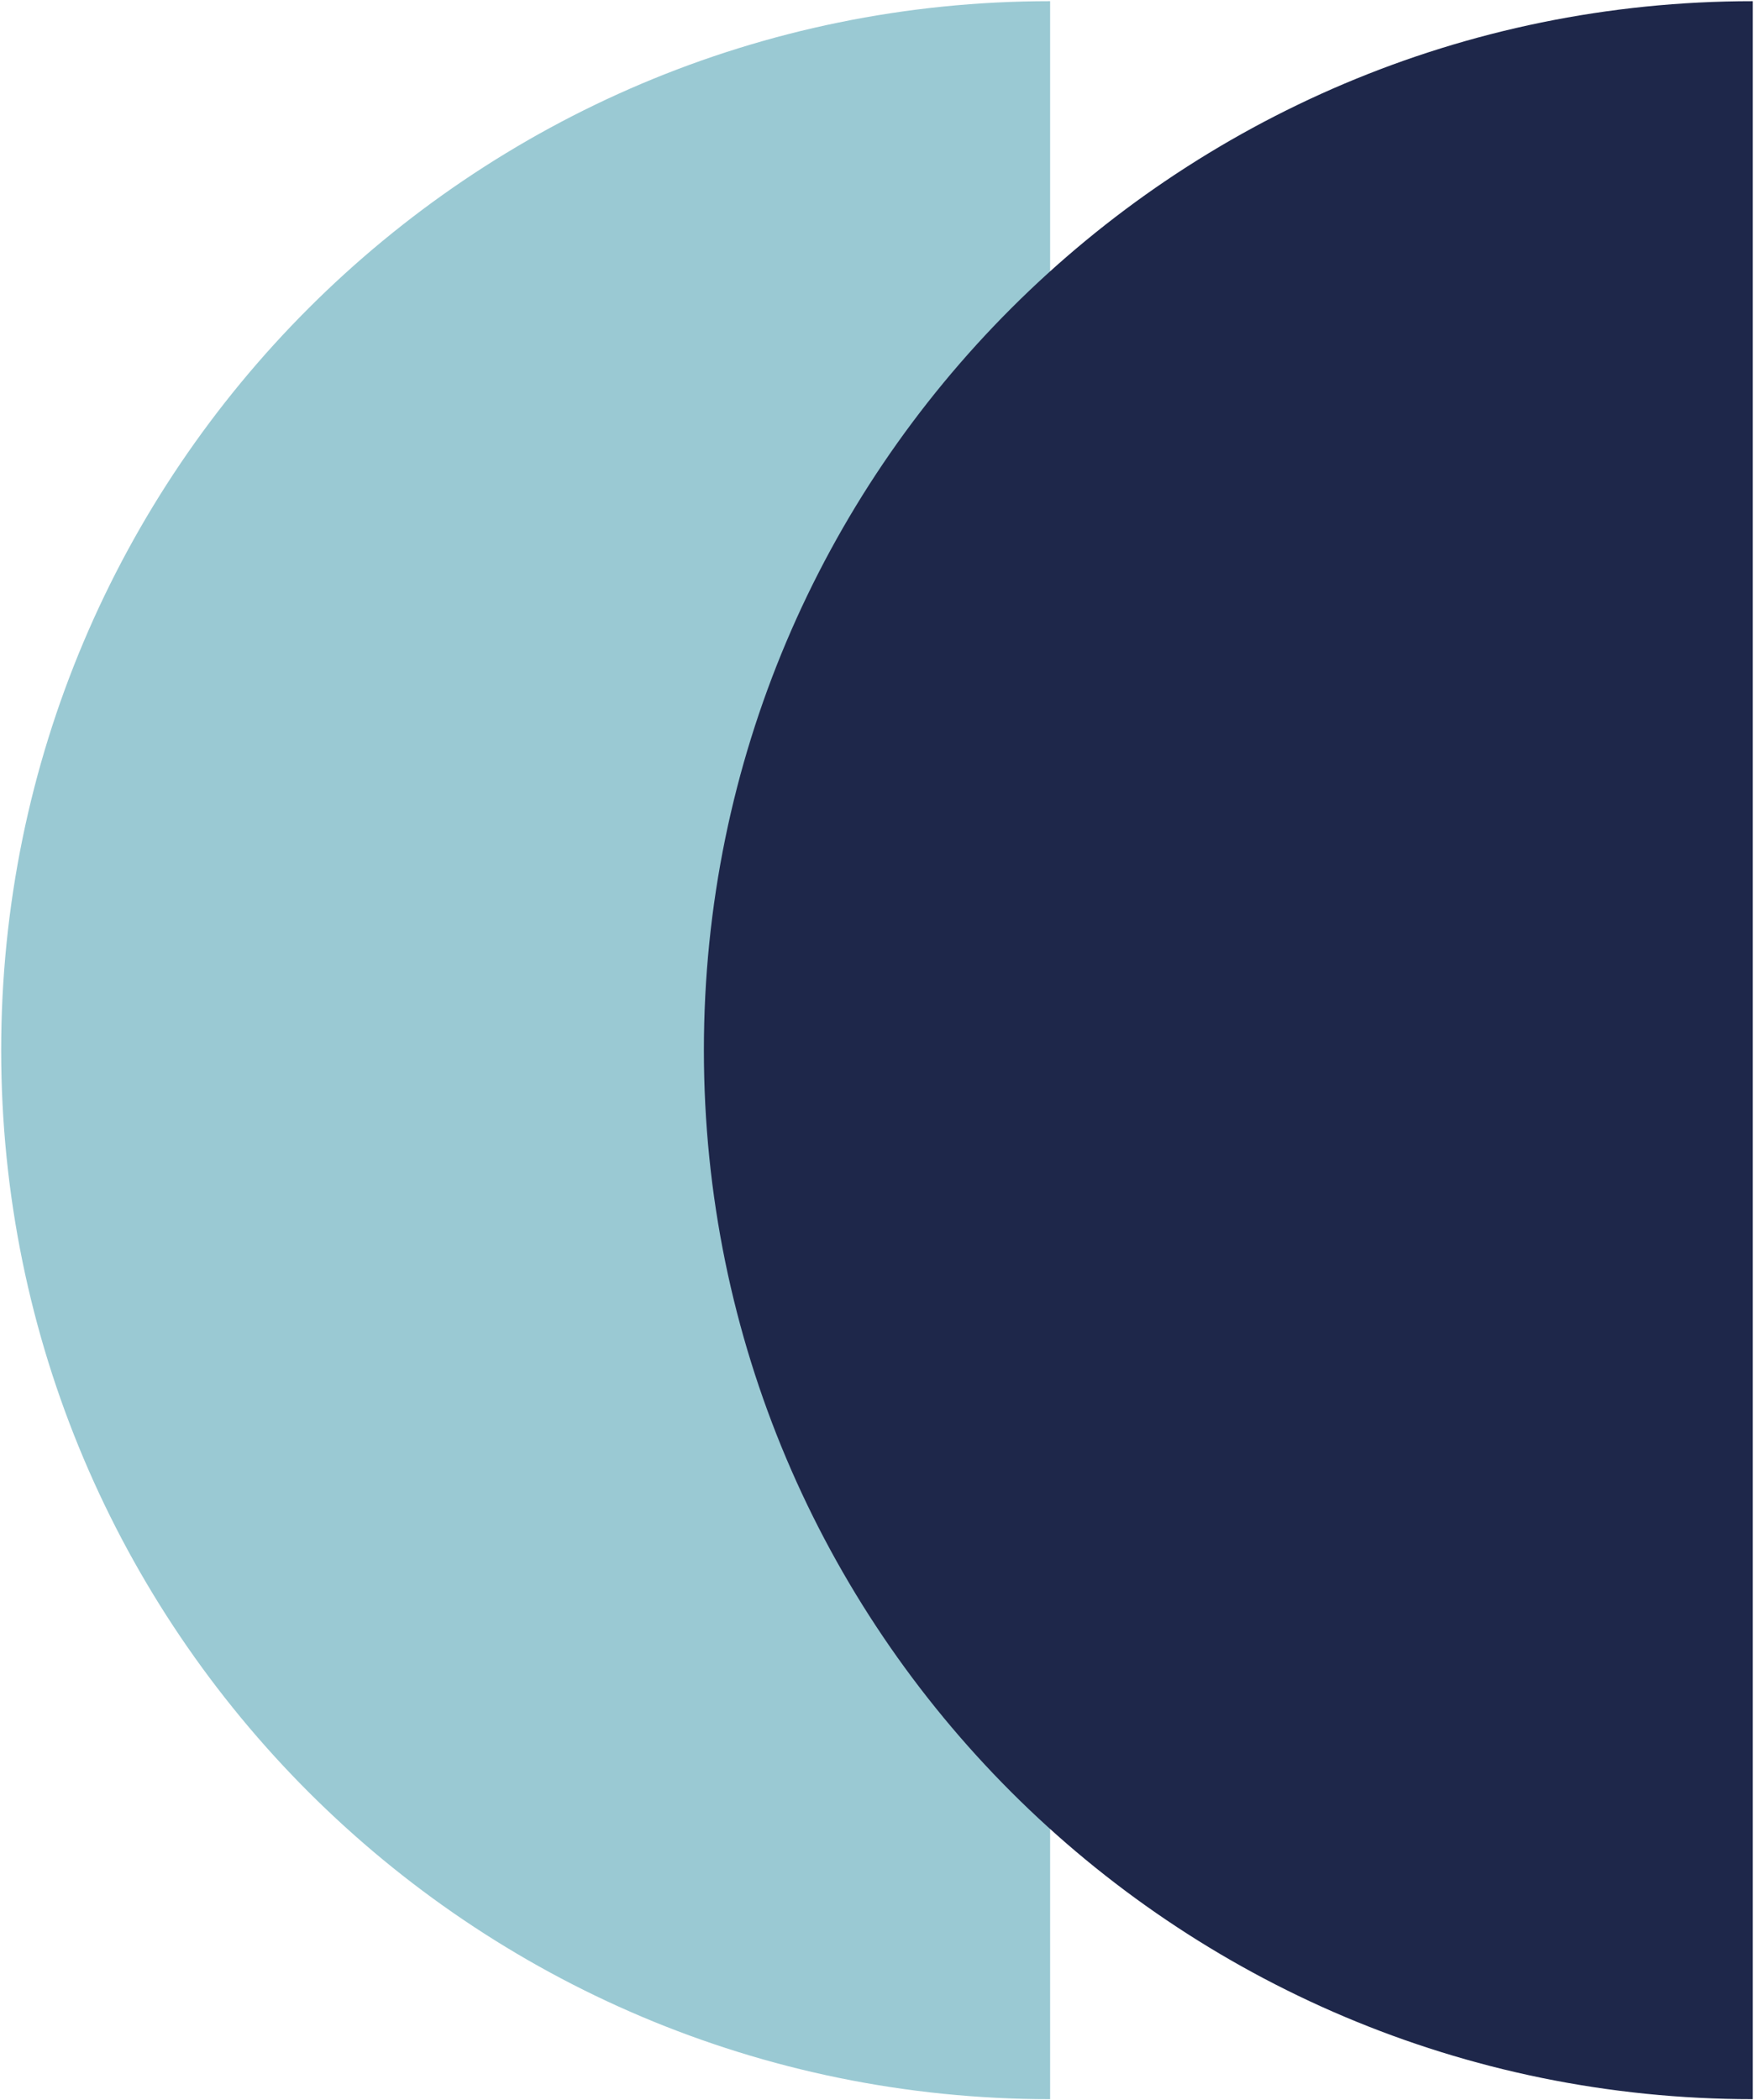 <?xml version="1.0" encoding="UTF-8"?>
<svg xmlns="http://www.w3.org/2000/svg" viewBox="0 0 744.95 892">
  <defs>
    <style>
      .cls-1 {
        isolation: isolate;
      }

      .cls-2 {
        fill: #9ac9d3;
      }

      .cls-2, .cls-3, .cls-4 {
        stroke-width: 0px;
      }

      .cls-3 {
        fill: #1e274a;
        mix-blend-mode: multiply;
      }

      .cls-4 {
        fill: #020f1a;
      }
    </style>
  </defs>
  <g class="cls-1">
    <g id="trou_-emeraude_marine" data-name="trou -emeraude_marine">
      <path class="cls-4" d="M298.95,446c0,131.24,56.75,249.22,147.05,330.75V115.25c-90.3,81.53-147.05,199.51-147.05,330.75Z"/>
    </g>
    <g id="bleuciel_marine">
      <g>
        <path class="cls-2" d="M446,891.5C199.96,891.5.5,692.04.5,446S199.96.5,446,.5v891Z"/>
        <path class="cls-3" d="M744.45,891.5c-246.04,0-445.5-199.46-445.5-445.5S498.4.5,744.45.5v891Z"/>
      </g>
    </g>
  </g>
</svg>
